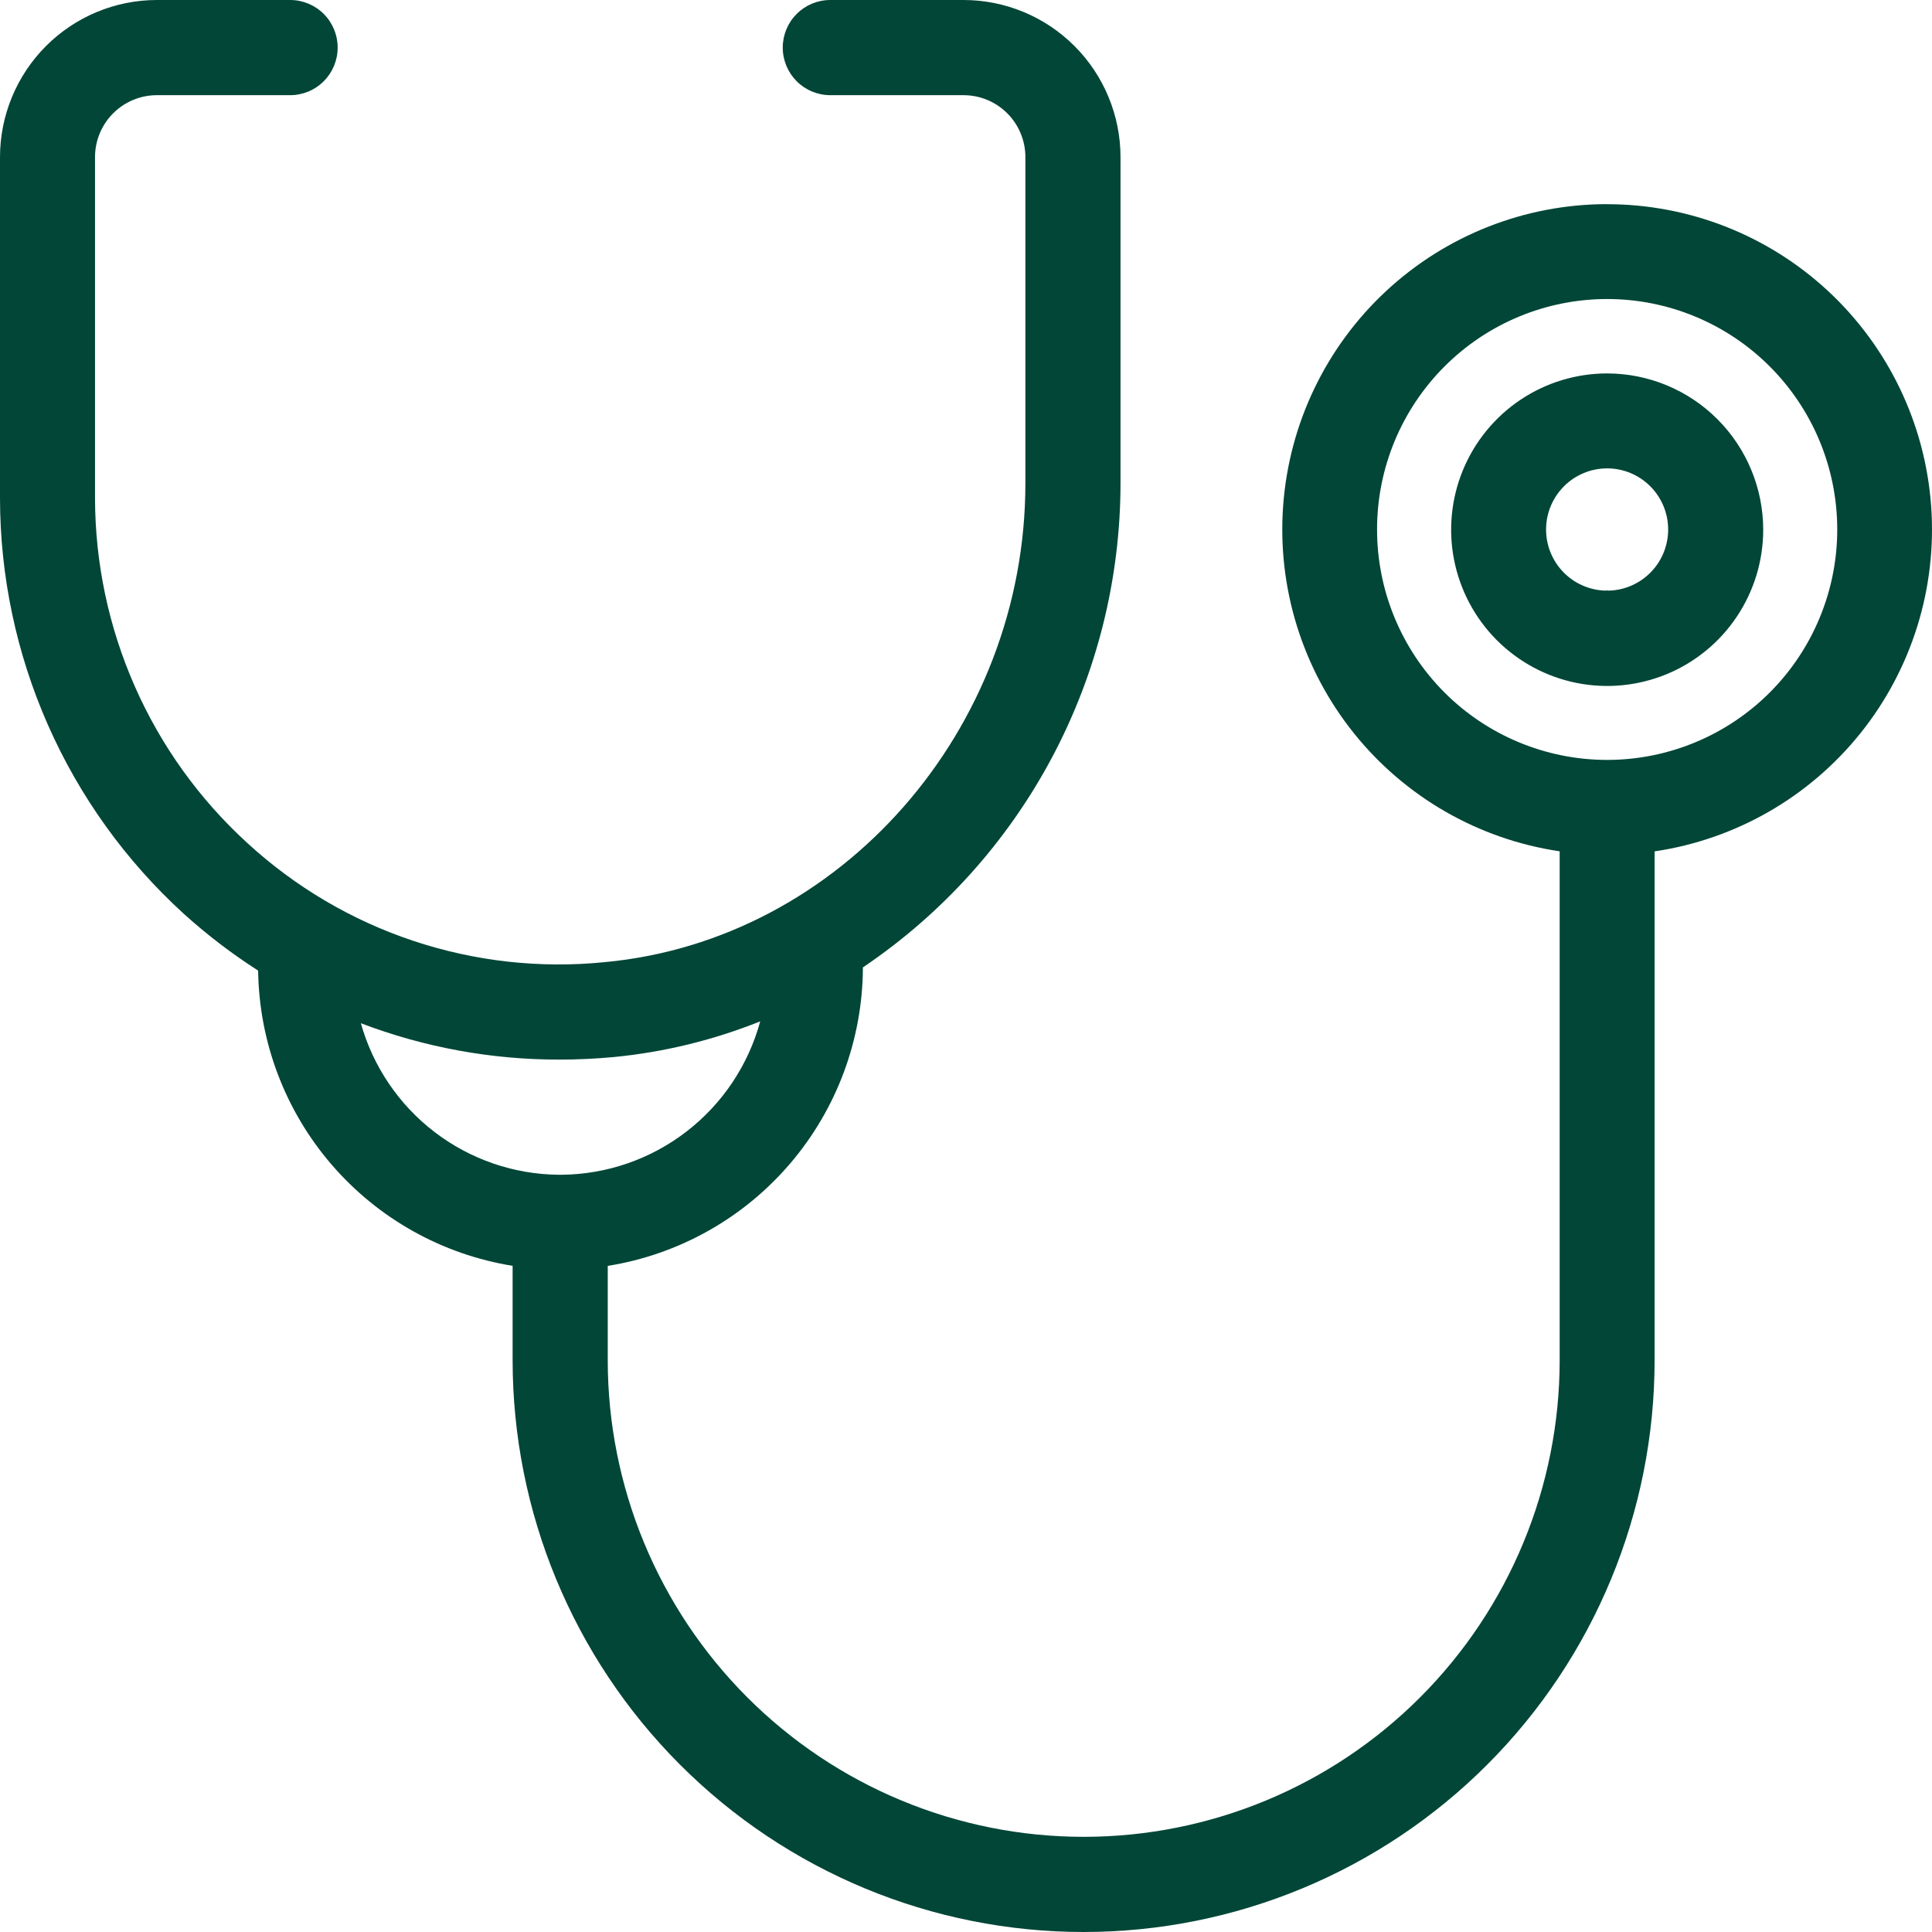 <svg width="88" height="88" viewBox="0 0 88 88" fill="none" xmlns="http://www.w3.org/2000/svg">
<path d="M73.205 17.009C71.799 17.009 70.425 17.426 69.256 18.208C68.088 18.991 67.177 20.102 66.639 21.403C66.101 22.703 65.96 24.135 66.234 25.515C66.508 26.896 67.185 28.164 68.179 29.16C69.173 30.155 70.44 30.833 71.818 31.108C73.197 31.383 74.626 31.241 75.925 30.703C77.224 30.164 78.334 29.252 79.114 28.081C79.895 26.911 80.312 25.535 80.312 24.127C80.31 22.24 79.56 20.43 78.228 19.096C76.896 17.762 75.089 17.011 73.205 17.009ZM73.277 26.902C73.251 26.902 73.227 26.895 73.201 26.895C73.175 26.895 73.154 26.895 73.13 26.902C72.399 26.884 71.705 26.577 71.198 26.049C70.691 25.521 70.412 24.815 70.422 24.083C70.431 23.351 70.729 22.652 71.249 22.137C71.769 21.623 72.471 21.334 73.202 21.334C73.933 21.334 74.635 21.623 75.155 22.137C75.676 22.652 75.973 23.351 75.982 24.083C75.992 24.815 75.713 25.521 75.206 26.049C74.699 26.577 74.005 26.884 73.274 26.902H73.277Z" fill="#014637"/>
<path d="M73.205 9.298C69.469 9.298 65.87 10.713 63.132 13.26C60.394 15.807 58.72 19.297 58.446 23.03C58.172 26.762 59.319 30.46 61.655 33.381C63.991 36.302 67.344 38.229 71.041 38.776V61.953C71.041 67.711 68.757 73.234 64.691 77.306C60.626 81.378 55.111 83.665 49.361 83.665C43.612 83.665 38.097 81.378 34.032 77.306C29.966 73.234 27.682 67.711 27.682 61.953V57.659C30.915 57.142 33.859 55.491 35.988 53C38.117 50.509 39.292 47.342 39.304 44.063C42.913 41.631 45.87 38.348 47.916 34.504C49.962 30.659 51.034 26.371 51.038 22.014V7.158C51.037 5.26 50.283 3.44 48.943 2.098C47.603 0.756 45.786 0.001 43.89 0H37.818C37.244 0 36.693 0.228 36.287 0.635C35.881 1.041 35.653 1.593 35.653 2.167C35.653 2.742 35.881 3.294 36.287 3.7C36.693 4.107 37.244 4.335 37.818 4.335H43.89C44.637 4.336 45.354 4.634 45.882 5.163C46.409 5.692 46.706 6.41 46.705 7.158V22.014C46.705 33.237 38.289 42.822 27.548 43.824C24.604 44.121 21.631 43.79 18.824 42.854C16.017 41.919 13.44 40.398 11.261 38.394C9.08 36.402 7.337 33.977 6.144 31.273C4.95 28.569 4.332 25.645 4.328 22.689V7.158C4.328 6.41 4.624 5.692 5.152 5.163C5.68 4.634 6.396 4.336 7.143 4.335H13.216C13.79 4.335 14.341 4.107 14.746 3.7C15.152 3.294 15.38 2.742 15.38 2.167C15.38 1.593 15.152 1.041 14.746 0.635C14.341 0.228 13.79 8.56584e-09 13.216 0H7.143C5.249 0.002 3.433 0.757 2.093 2.099C0.754 3.442 0.001 5.261 0 7.158V22.689C0.004 26.248 0.748 29.768 2.185 33.023C3.621 36.279 5.72 39.199 8.345 41.598C9.408 42.562 10.55 43.436 11.758 44.21C11.8 47.459 12.986 50.59 15.106 53.049C17.227 55.509 20.146 57.141 23.349 57.657V61.953C23.349 68.861 26.089 75.486 30.967 80.371C35.844 85.256 42.459 88 49.357 88C56.255 88 62.87 85.256 67.748 80.371C72.625 75.486 75.365 68.861 75.365 61.953V38.779C79.062 38.232 82.415 36.305 84.752 33.384C87.088 30.463 88.234 26.765 87.96 23.033C87.686 19.3 86.012 15.81 83.274 13.263C80.537 10.716 76.938 9.301 73.201 9.301L73.205 9.298ZM16.436 46.606C19.322 47.706 22.384 48.267 25.471 48.263C26.294 48.263 27.12 48.225 27.95 48.148C30.242 47.926 32.49 47.378 34.627 46.521C34.085 48.517 32.904 50.281 31.267 51.542C29.63 52.804 27.625 53.495 25.559 53.509C25.542 53.509 25.526 53.509 25.509 53.509C25.492 53.509 25.474 53.509 25.458 53.509C23.411 53.492 21.424 52.81 19.797 51.565C18.17 50.32 16.991 48.58 16.436 46.606ZM73.231 34.613H73.201H73.175C70.398 34.605 67.737 33.494 65.777 31.524C63.818 29.553 62.719 26.884 62.723 24.102C62.726 21.321 63.832 18.655 65.797 16.69C67.762 14.724 70.426 13.62 73.203 13.62C75.98 13.62 78.644 14.724 80.609 16.69C82.574 18.655 83.68 21.321 83.684 24.102C83.688 26.884 82.589 29.553 80.629 31.524C78.669 33.494 76.008 34.605 73.231 34.613Z" fill="#014637"/>
</svg>
